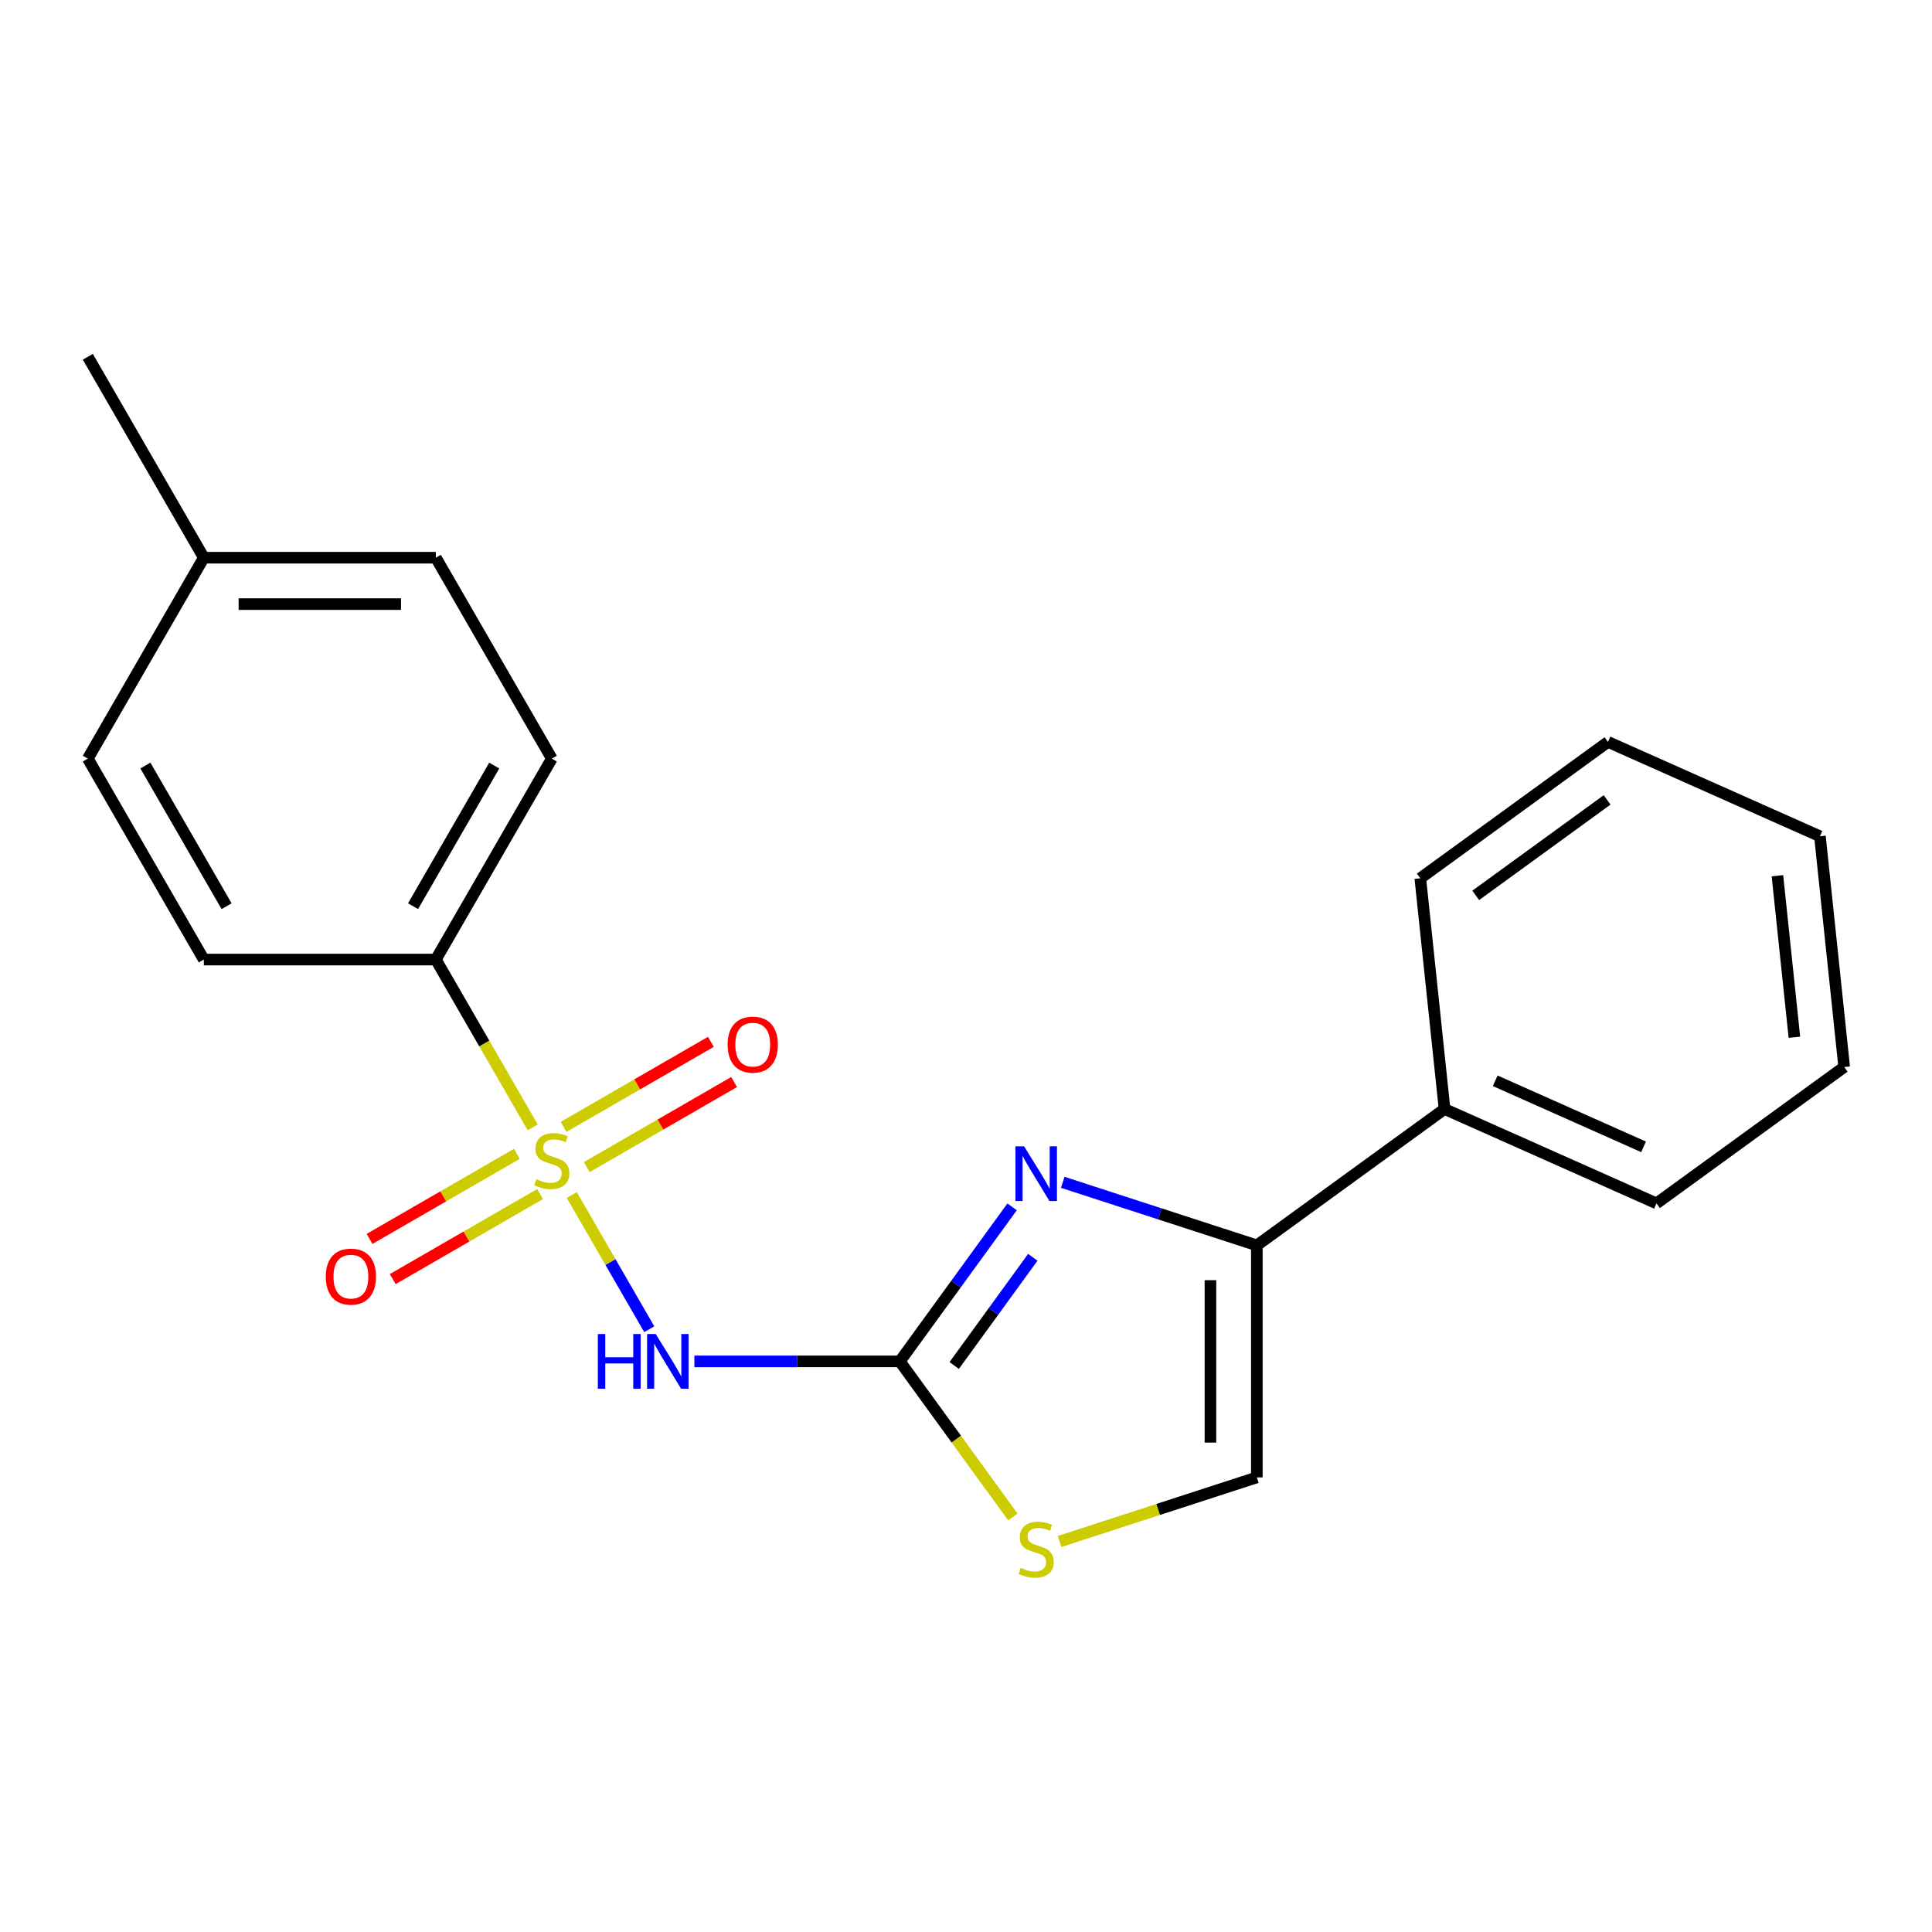 <?xml version='1.0' encoding='iso-8859-1'?>
<svg version='1.1' baseProfile='full'
              xmlns='http://www.w3.org/2000/svg'
                      xmlns:rdkit='http://www.rdkit.org/xml'
                      xmlns:xlink='http://www.w3.org/1999/xlink'
                  xml:space='preserve'
width='1000px' height='1000px' viewBox='0 0 1000 1000'>
<!-- END OF HEADER -->
<rect style='opacity:1.0;fill:#FFFFFF;stroke:none' width='1000' height='1000' x='0' y='0'> </rect>
<path class='bond-0' d='M 295.948,618.538 L 316.002,653.272' style='fill:none;fill-rule:evenodd;stroke:#CCCC00;stroke-width:6px;stroke-linecap:butt;stroke-linejoin:miter;stroke-opacity:1' />
<path class='bond-0' d='M 316.002,653.272 L 336.055,688.006' style='fill:none;fill-rule:evenodd;stroke:#0000FF;stroke-width:6px;stroke-linecap:butt;stroke-linejoin:miter;stroke-opacity:1' />
<path class='bond-6' d='M 275.738,583.533 L 250.66,540.096' style='fill:none;fill-rule:evenodd;stroke:#CCCC00;stroke-width:6px;stroke-linecap:butt;stroke-linejoin:miter;stroke-opacity:1' />
<path class='bond-6' d='M 250.66,540.096 L 225.581,496.659' style='fill:none;fill-rule:evenodd;stroke:#000000;stroke-width:6px;stroke-linecap:butt;stroke-linejoin:miter;stroke-opacity:1' />
<path class='bond-7' d='M 267.537,597.232 L 229.407,619.246' style='fill:none;fill-rule:evenodd;stroke:#CCCC00;stroke-width:6px;stroke-linecap:butt;stroke-linejoin:miter;stroke-opacity:1' />
<path class='bond-7' d='M 229.407,619.246 L 191.277,641.261' style='fill:none;fill-rule:evenodd;stroke:#FF0000;stroke-width:6px;stroke-linecap:butt;stroke-linejoin:miter;stroke-opacity:1' />
<path class='bond-7' d='M 279.546,618.031 L 241.415,640.045' style='fill:none;fill-rule:evenodd;stroke:#CCCC00;stroke-width:6px;stroke-linecap:butt;stroke-linejoin:miter;stroke-opacity:1' />
<path class='bond-7' d='M 241.415,640.045 L 203.285,662.06' style='fill:none;fill-rule:evenodd;stroke:#FF0000;stroke-width:6px;stroke-linecap:butt;stroke-linejoin:miter;stroke-opacity:1' />
<path class='bond-8' d='M 303.71,604.08 L 341.84,582.065' style='fill:none;fill-rule:evenodd;stroke:#CCCC00;stroke-width:6px;stroke-linecap:butt;stroke-linejoin:miter;stroke-opacity:1' />
<path class='bond-8' d='M 341.84,582.065 L 379.971,560.05' style='fill:none;fill-rule:evenodd;stroke:#FF0000;stroke-width:6px;stroke-linecap:butt;stroke-linejoin:miter;stroke-opacity:1' />
<path class='bond-8' d='M 291.702,583.28 L 329.832,561.266' style='fill:none;fill-rule:evenodd;stroke:#CCCC00;stroke-width:6px;stroke-linecap:butt;stroke-linejoin:miter;stroke-opacity:1' />
<path class='bond-8' d='M 329.832,561.266 L 367.962,539.251' style='fill:none;fill-rule:evenodd;stroke:#FF0000;stroke-width:6px;stroke-linecap:butt;stroke-linejoin:miter;stroke-opacity:1' />
<path class='bond-1' d='M 359.408,704.652 L 412.579,704.652' style='fill:none;fill-rule:evenodd;stroke:#0000FF;stroke-width:6px;stroke-linecap:butt;stroke-linejoin:miter;stroke-opacity:1' />
<path class='bond-1' d='M 412.579,704.652 L 465.751,704.652' style='fill:none;fill-rule:evenodd;stroke:#000000;stroke-width:6px;stroke-linecap:butt;stroke-linejoin:miter;stroke-opacity:1' />
<path class='bond-2' d='M 465.751,704.652 L 494.808,664.658' style='fill:none;fill-rule:evenodd;stroke:#000000;stroke-width:6px;stroke-linecap:butt;stroke-linejoin:miter;stroke-opacity:1' />
<path class='bond-2' d='M 494.808,664.658 L 523.866,624.664' style='fill:none;fill-rule:evenodd;stroke:#0000FF;stroke-width:6px;stroke-linecap:butt;stroke-linejoin:miter;stroke-opacity:1' />
<path class='bond-2' d='M 493.898,706.77 L 514.238,678.774' style='fill:none;fill-rule:evenodd;stroke:#000000;stroke-width:6px;stroke-linecap:butt;stroke-linejoin:miter;stroke-opacity:1' />
<path class='bond-2' d='M 514.238,678.774 L 534.578,650.779' style='fill:none;fill-rule:evenodd;stroke:#0000FF;stroke-width:6px;stroke-linecap:butt;stroke-linejoin:miter;stroke-opacity:1' />
<path class='bond-4' d='M 465.751,704.652 L 495.002,744.912' style='fill:none;fill-rule:evenodd;stroke:#000000;stroke-width:6px;stroke-linecap:butt;stroke-linejoin:miter;stroke-opacity:1' />
<path class='bond-4' d='M 495.002,744.912 L 524.252,785.173' style='fill:none;fill-rule:evenodd;stroke:#CCCC00;stroke-width:6px;stroke-linecap:butt;stroke-linejoin:miter;stroke-opacity:1' />
<path class='bond-3' d='M 550.077,611.966 L 600.309,628.288' style='fill:none;fill-rule:evenodd;stroke:#0000FF;stroke-width:6px;stroke-linecap:butt;stroke-linejoin:miter;stroke-opacity:1' />
<path class='bond-3' d='M 600.309,628.288 L 650.542,644.61' style='fill:none;fill-rule:evenodd;stroke:#000000;stroke-width:6px;stroke-linecap:butt;stroke-linejoin:miter;stroke-opacity:1' />
<path class='bond-9' d='M 650.542,644.61 L 747.692,574.026' style='fill:none;fill-rule:evenodd;stroke:#000000;stroke-width:6px;stroke-linecap:butt;stroke-linejoin:miter;stroke-opacity:1' />
<path class='bond-22' d='M 650.542,644.61 L 650.542,764.694' style='fill:none;fill-rule:evenodd;stroke:#000000;stroke-width:6px;stroke-linecap:butt;stroke-linejoin:miter;stroke-opacity:1' />
<path class='bond-22' d='M 626.525,662.622 L 626.525,746.681' style='fill:none;fill-rule:evenodd;stroke:#000000;stroke-width:6px;stroke-linecap:butt;stroke-linejoin:miter;stroke-opacity:1' />
<path class='bond-5' d='M 548.417,797.877 L 599.479,781.285' style='fill:none;fill-rule:evenodd;stroke:#CCCC00;stroke-width:6px;stroke-linecap:butt;stroke-linejoin:miter;stroke-opacity:1' />
<path class='bond-5' d='M 599.479,781.285 L 650.542,764.694' style='fill:none;fill-rule:evenodd;stroke:#000000;stroke-width:6px;stroke-linecap:butt;stroke-linejoin:miter;stroke-opacity:1' />
<path class='bond-10' d='M 225.581,496.659 L 285.624,392.663' style='fill:none;fill-rule:evenodd;stroke:#000000;stroke-width:6px;stroke-linecap:butt;stroke-linejoin:miter;stroke-opacity:1' />
<path class='bond-10' d='M 213.789,469.051 L 255.818,396.254' style='fill:none;fill-rule:evenodd;stroke:#000000;stroke-width:6px;stroke-linecap:butt;stroke-linejoin:miter;stroke-opacity:1' />
<path class='bond-11' d='M 225.581,496.659 L 105.497,496.659' style='fill:none;fill-rule:evenodd;stroke:#000000;stroke-width:6px;stroke-linecap:butt;stroke-linejoin:miter;stroke-opacity:1' />
<path class='bond-15' d='M 747.692,574.026 L 857.395,622.868' style='fill:none;fill-rule:evenodd;stroke:#000000;stroke-width:6px;stroke-linecap:butt;stroke-linejoin:miter;stroke-opacity:1' />
<path class='bond-15' d='M 773.916,559.412 L 850.708,593.601' style='fill:none;fill-rule:evenodd;stroke:#000000;stroke-width:6px;stroke-linecap:butt;stroke-linejoin:miter;stroke-opacity:1' />
<path class='bond-16' d='M 747.692,574.026 L 735.14,454.599' style='fill:none;fill-rule:evenodd;stroke:#000000;stroke-width:6px;stroke-linecap:butt;stroke-linejoin:miter;stroke-opacity:1' />
<path class='bond-13' d='M 285.624,392.663 L 225.581,288.667' style='fill:none;fill-rule:evenodd;stroke:#000000;stroke-width:6px;stroke-linecap:butt;stroke-linejoin:miter;stroke-opacity:1' />
<path class='bond-12' d='M 105.497,496.659 L 45.455,392.663' style='fill:none;fill-rule:evenodd;stroke:#000000;stroke-width:6px;stroke-linecap:butt;stroke-linejoin:miter;stroke-opacity:1' />
<path class='bond-12' d='M 117.29,469.051 L 75.26,396.254' style='fill:none;fill-rule:evenodd;stroke:#000000;stroke-width:6px;stroke-linecap:butt;stroke-linejoin:miter;stroke-opacity:1' />
<path class='bond-14' d='M 45.455,392.663 L 105.497,288.667' style='fill:none;fill-rule:evenodd;stroke:#000000;stroke-width:6px;stroke-linecap:butt;stroke-linejoin:miter;stroke-opacity:1' />
<path class='bond-21' d='M 225.581,288.667 L 105.497,288.667' style='fill:none;fill-rule:evenodd;stroke:#000000;stroke-width:6px;stroke-linecap:butt;stroke-linejoin:miter;stroke-opacity:1' />
<path class='bond-21' d='M 207.569,312.684 L 123.51,312.684' style='fill:none;fill-rule:evenodd;stroke:#000000;stroke-width:6px;stroke-linecap:butt;stroke-linejoin:miter;stroke-opacity:1' />
<path class='bond-17' d='M 105.497,288.667 L 45.455,184.67' style='fill:none;fill-rule:evenodd;stroke:#000000;stroke-width:6px;stroke-linecap:butt;stroke-linejoin:miter;stroke-opacity:1' />
<path class='bond-18' d='M 857.395,622.868 L 954.545,552.284' style='fill:none;fill-rule:evenodd;stroke:#000000;stroke-width:6px;stroke-linecap:butt;stroke-linejoin:miter;stroke-opacity:1' />
<path class='bond-19' d='M 735.14,454.599 L 832.29,384.015' style='fill:none;fill-rule:evenodd;stroke:#000000;stroke-width:6px;stroke-linecap:butt;stroke-linejoin:miter;stroke-opacity:1' />
<path class='bond-19' d='M 763.829,463.441 L 831.835,414.033' style='fill:none;fill-rule:evenodd;stroke:#000000;stroke-width:6px;stroke-linecap:butt;stroke-linejoin:miter;stroke-opacity:1' />
<path class='bond-23' d='M 954.545,552.284 L 941.993,432.858' style='fill:none;fill-rule:evenodd;stroke:#000000;stroke-width:6px;stroke-linecap:butt;stroke-linejoin:miter;stroke-opacity:1' />
<path class='bond-23' d='M 928.777,536.881 L 919.991,453.282' style='fill:none;fill-rule:evenodd;stroke:#000000;stroke-width:6px;stroke-linecap:butt;stroke-linejoin:miter;stroke-opacity:1' />
<path class='bond-20' d='M 832.29,384.015 L 941.993,432.858' style='fill:none;fill-rule:evenodd;stroke:#000000;stroke-width:6px;stroke-linecap:butt;stroke-linejoin:miter;stroke-opacity:1' />
<path  class='atom-0' d='M 277.624 610.376
Q 277.944 610.496, 279.264 611.056
Q 280.584 611.616, 282.024 611.976
Q 283.504 612.296, 284.944 612.296
Q 287.624 612.296, 289.184 611.016
Q 290.744 609.696, 290.744 607.416
Q 290.744 605.856, 289.944 604.896
Q 289.184 603.936, 287.984 603.416
Q 286.784 602.896, 284.784 602.296
Q 282.264 601.536, 280.744 600.816
Q 279.264 600.096, 278.184 598.576
Q 277.144 597.056, 277.144 594.496
Q 277.144 590.936, 279.544 588.736
Q 281.984 586.536, 286.784 586.536
Q 290.064 586.536, 293.784 588.096
L 292.864 591.176
Q 289.464 589.776, 286.904 589.776
Q 284.144 589.776, 282.624 590.936
Q 281.104 592.056, 281.144 594.016
Q 281.144 595.536, 281.904 596.456
Q 282.704 597.376, 283.824 597.896
Q 284.984 598.416, 286.904 599.016
Q 289.464 599.816, 290.984 600.616
Q 292.504 601.416, 293.584 603.056
Q 294.704 604.656, 294.704 607.416
Q 294.704 611.336, 292.064 613.456
Q 289.464 615.536, 285.104 615.536
Q 282.584 615.536, 280.664 614.976
Q 278.784 614.456, 276.544 613.536
L 277.624 610.376
' fill='#CCCC00'/>
<path  class='atom-1' d='M 309.446 690.492
L 313.286 690.492
L 313.286 702.532
L 327.766 702.532
L 327.766 690.492
L 331.606 690.492
L 331.606 718.812
L 327.766 718.812
L 327.766 705.732
L 313.286 705.732
L 313.286 718.812
L 309.446 718.812
L 309.446 690.492
' fill='#0000FF'/>
<path  class='atom-1' d='M 339.406 690.492
L 348.686 705.492
Q 349.606 706.972, 351.086 709.652
Q 352.566 712.332, 352.646 712.492
L 352.646 690.492
L 356.406 690.492
L 356.406 718.812
L 352.526 718.812
L 342.566 702.412
Q 341.406 700.492, 340.166 698.292
Q 338.966 696.092, 338.606 695.412
L 338.606 718.812
L 334.926 718.812
L 334.926 690.492
L 339.406 690.492
' fill='#0000FF'/>
<path  class='atom-3' d='M 530.075 593.341
L 539.355 608.341
Q 540.275 609.821, 541.755 612.501
Q 543.235 615.181, 543.315 615.341
L 543.315 593.341
L 547.075 593.341
L 547.075 621.661
L 543.195 621.661
L 533.235 605.261
Q 532.075 603.341, 530.835 601.141
Q 529.635 598.941, 529.275 598.261
L 529.275 621.661
L 525.595 621.661
L 525.595 593.341
L 530.075 593.341
' fill='#0000FF'/>
<path  class='atom-5' d='M 528.335 811.522
Q 528.655 811.642, 529.975 812.202
Q 531.295 812.762, 532.735 813.122
Q 534.215 813.442, 535.655 813.442
Q 538.335 813.442, 539.895 812.162
Q 541.455 810.842, 541.455 808.562
Q 541.455 807.002, 540.655 806.042
Q 539.895 805.082, 538.695 804.562
Q 537.495 804.042, 535.495 803.442
Q 532.975 802.682, 531.455 801.962
Q 529.975 801.242, 528.895 799.722
Q 527.855 798.202, 527.855 795.642
Q 527.855 792.082, 530.255 789.882
Q 532.695 787.682, 537.495 787.682
Q 540.775 787.682, 544.495 789.242
L 543.575 792.322
Q 540.175 790.922, 537.615 790.922
Q 534.855 790.922, 533.335 792.082
Q 531.815 793.202, 531.855 795.162
Q 531.855 796.682, 532.615 797.602
Q 533.415 798.522, 534.535 799.042
Q 535.695 799.562, 537.615 800.162
Q 540.175 800.962, 541.695 801.762
Q 543.215 802.562, 544.295 804.202
Q 545.415 805.802, 545.415 808.562
Q 545.415 812.482, 542.775 814.602
Q 540.175 816.682, 535.815 816.682
Q 533.295 816.682, 531.375 816.122
Q 529.495 815.602, 527.255 814.682
L 528.335 811.522
' fill='#CCCC00'/>
<path  class='atom-8' d='M 168.627 660.778
Q 168.627 653.978, 171.987 650.178
Q 175.347 646.378, 181.627 646.378
Q 187.907 646.378, 191.267 650.178
Q 194.627 653.978, 194.627 660.778
Q 194.627 667.658, 191.227 671.578
Q 187.827 675.458, 181.627 675.458
Q 175.387 675.458, 171.987 671.578
Q 168.627 667.698, 168.627 660.778
M 181.627 672.258
Q 185.947 672.258, 188.267 669.378
Q 190.627 666.458, 190.627 660.778
Q 190.627 655.218, 188.267 652.418
Q 185.947 649.578, 181.627 649.578
Q 177.307 649.578, 174.947 652.378
Q 172.627 655.178, 172.627 660.778
Q 172.627 666.498, 174.947 669.378
Q 177.307 672.258, 181.627 672.258
' fill='#FF0000'/>
<path  class='atom-9' d='M 376.62 540.693
Q 376.62 533.893, 379.98 530.093
Q 383.34 526.293, 389.62 526.293
Q 395.9 526.293, 399.26 530.093
Q 402.62 533.893, 402.62 540.693
Q 402.62 547.573, 399.22 551.493
Q 395.82 555.373, 389.62 555.373
Q 383.38 555.373, 379.98 551.493
Q 376.62 547.613, 376.62 540.693
M 389.62 552.173
Q 393.94 552.173, 396.26 549.293
Q 398.62 546.373, 398.62 540.693
Q 398.62 535.133, 396.26 532.333
Q 393.94 529.493, 389.62 529.493
Q 385.3 529.493, 382.94 532.293
Q 380.62 535.093, 380.62 540.693
Q 380.62 546.413, 382.94 549.293
Q 385.3 552.173, 389.62 552.173
' fill='#FF0000'/>
</svg>
